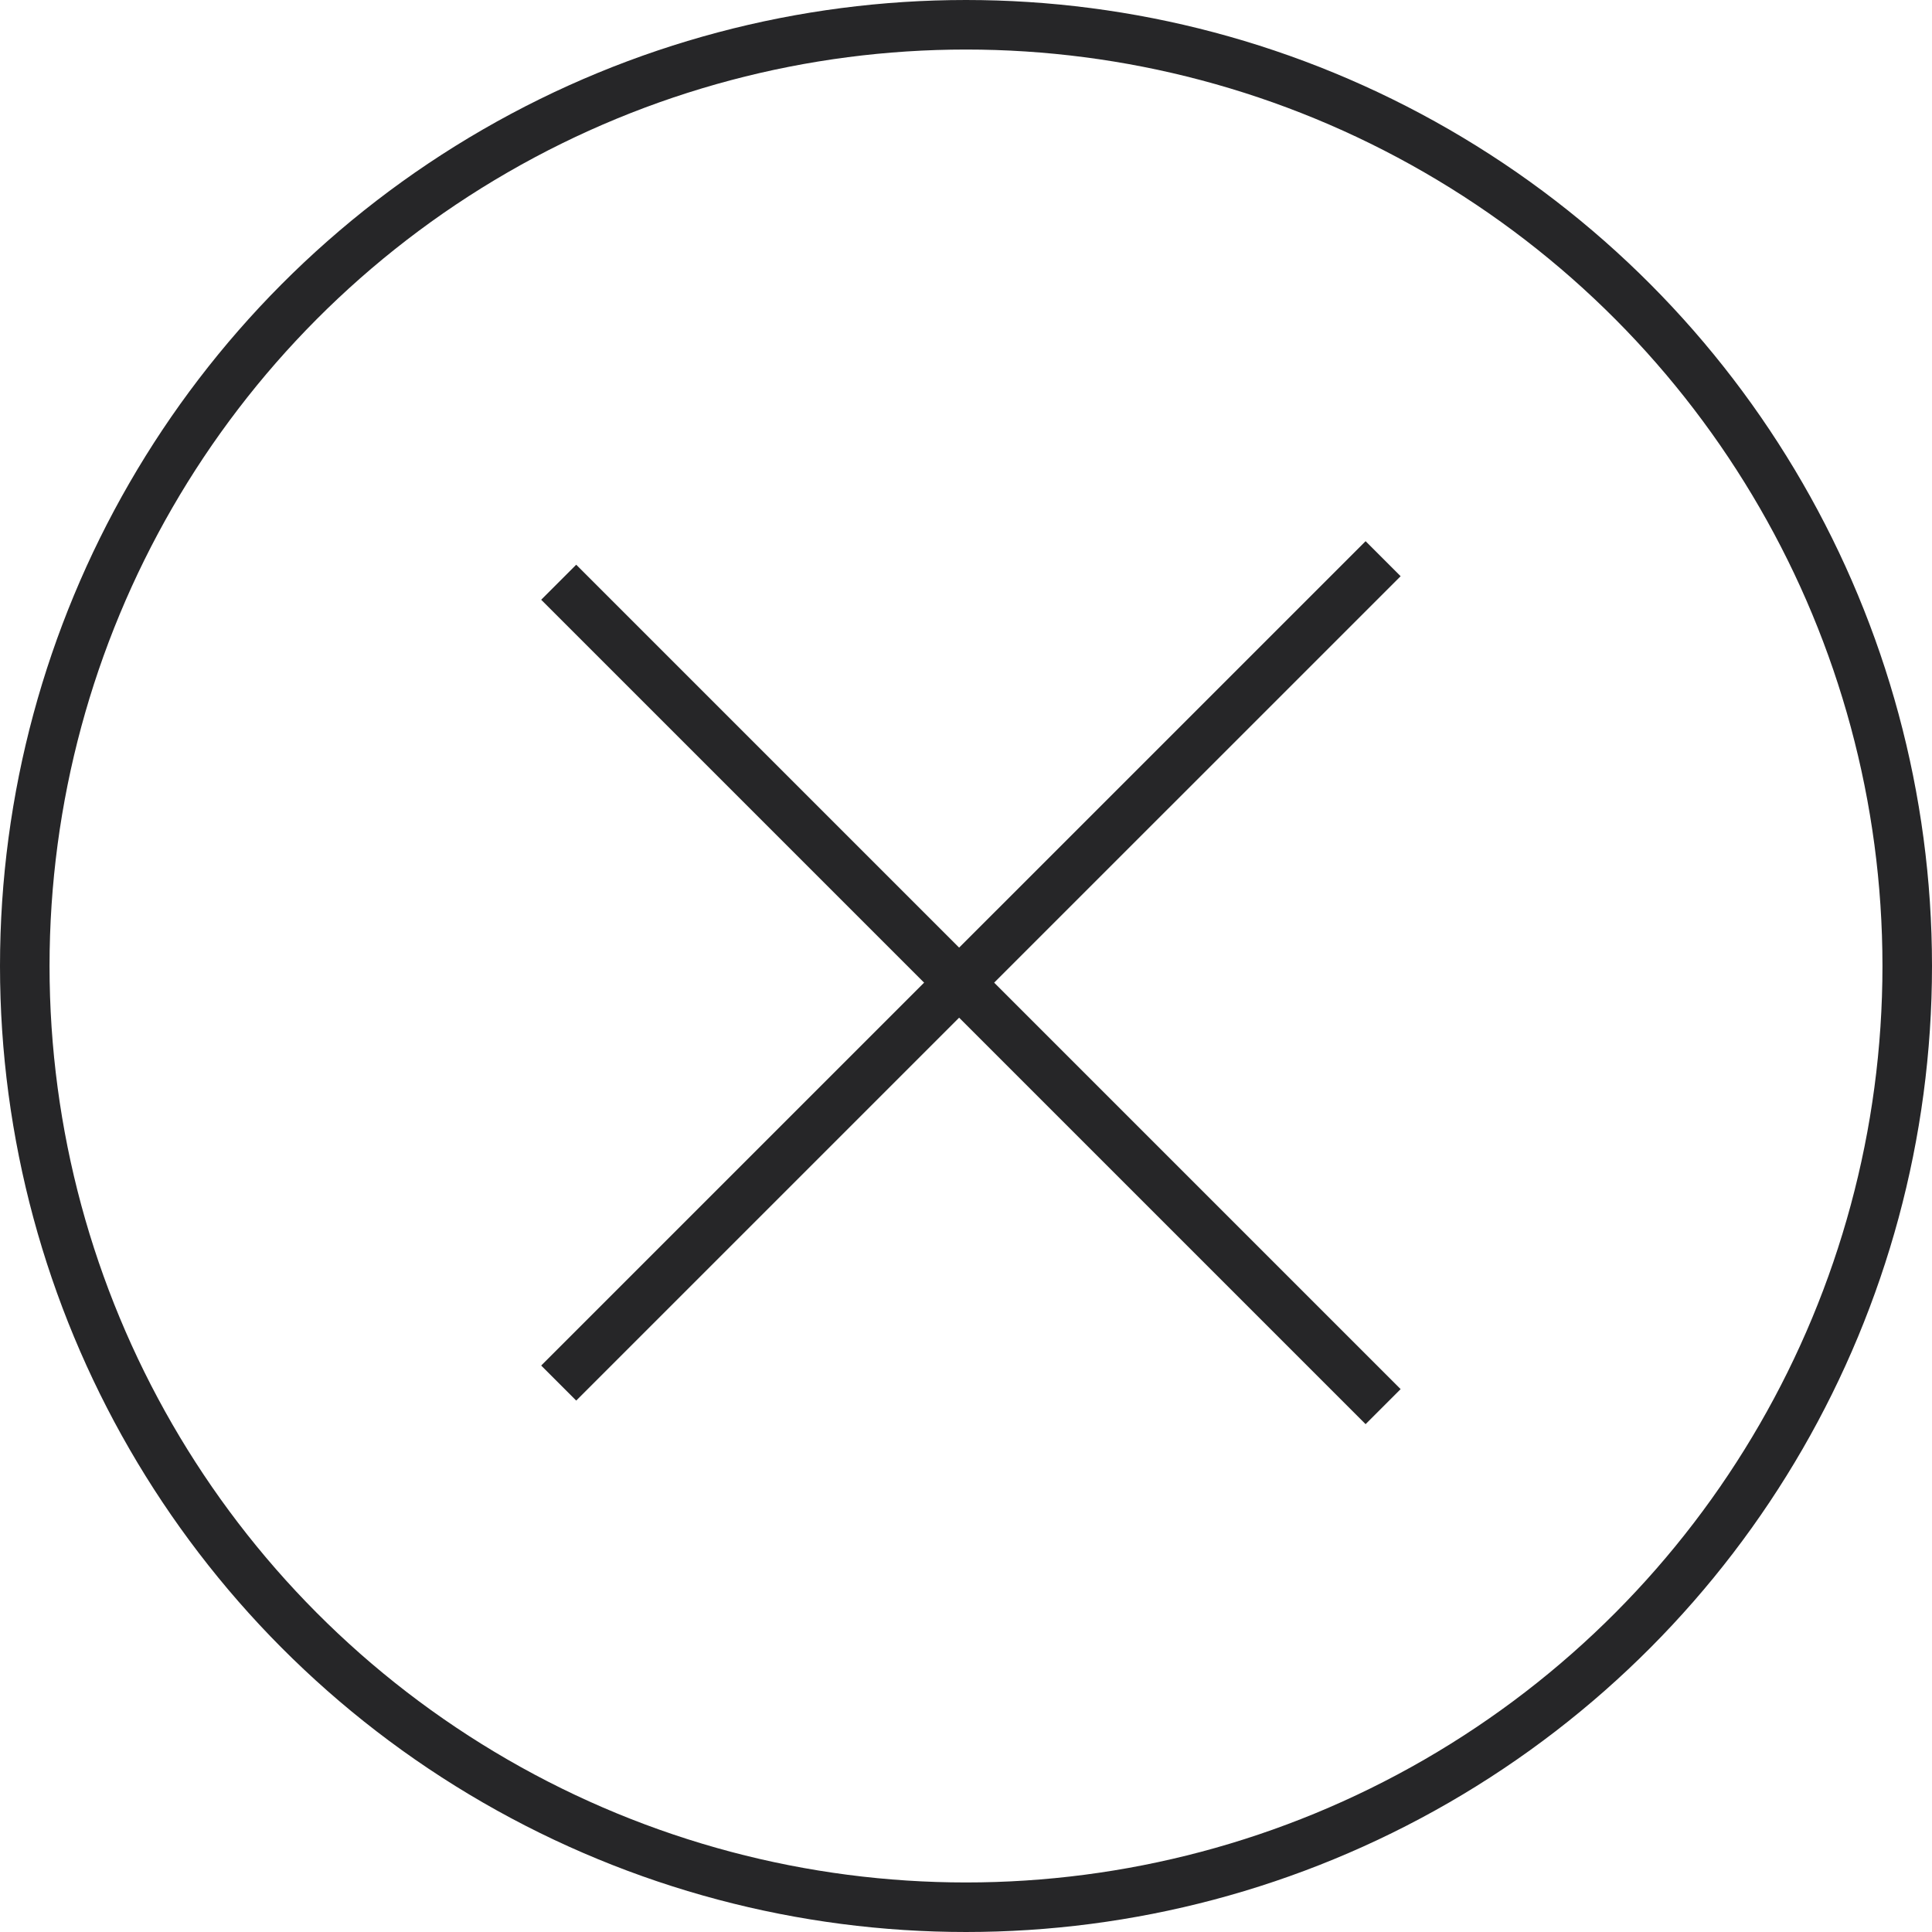 <?xml version="1.0" encoding="UTF-8"?> <svg xmlns="http://www.w3.org/2000/svg" width="39" height="39" viewBox="0 0 39 39" fill="none"> <path d="M11.278 11.753L27.92 28.395" stroke="#262628"></path> <path d="M27.92 11.278L11.278 27.919" stroke="#262628"></path> <circle cx="19.5" cy="19.5" r="19" stroke="#262628"></circle> </svg> 